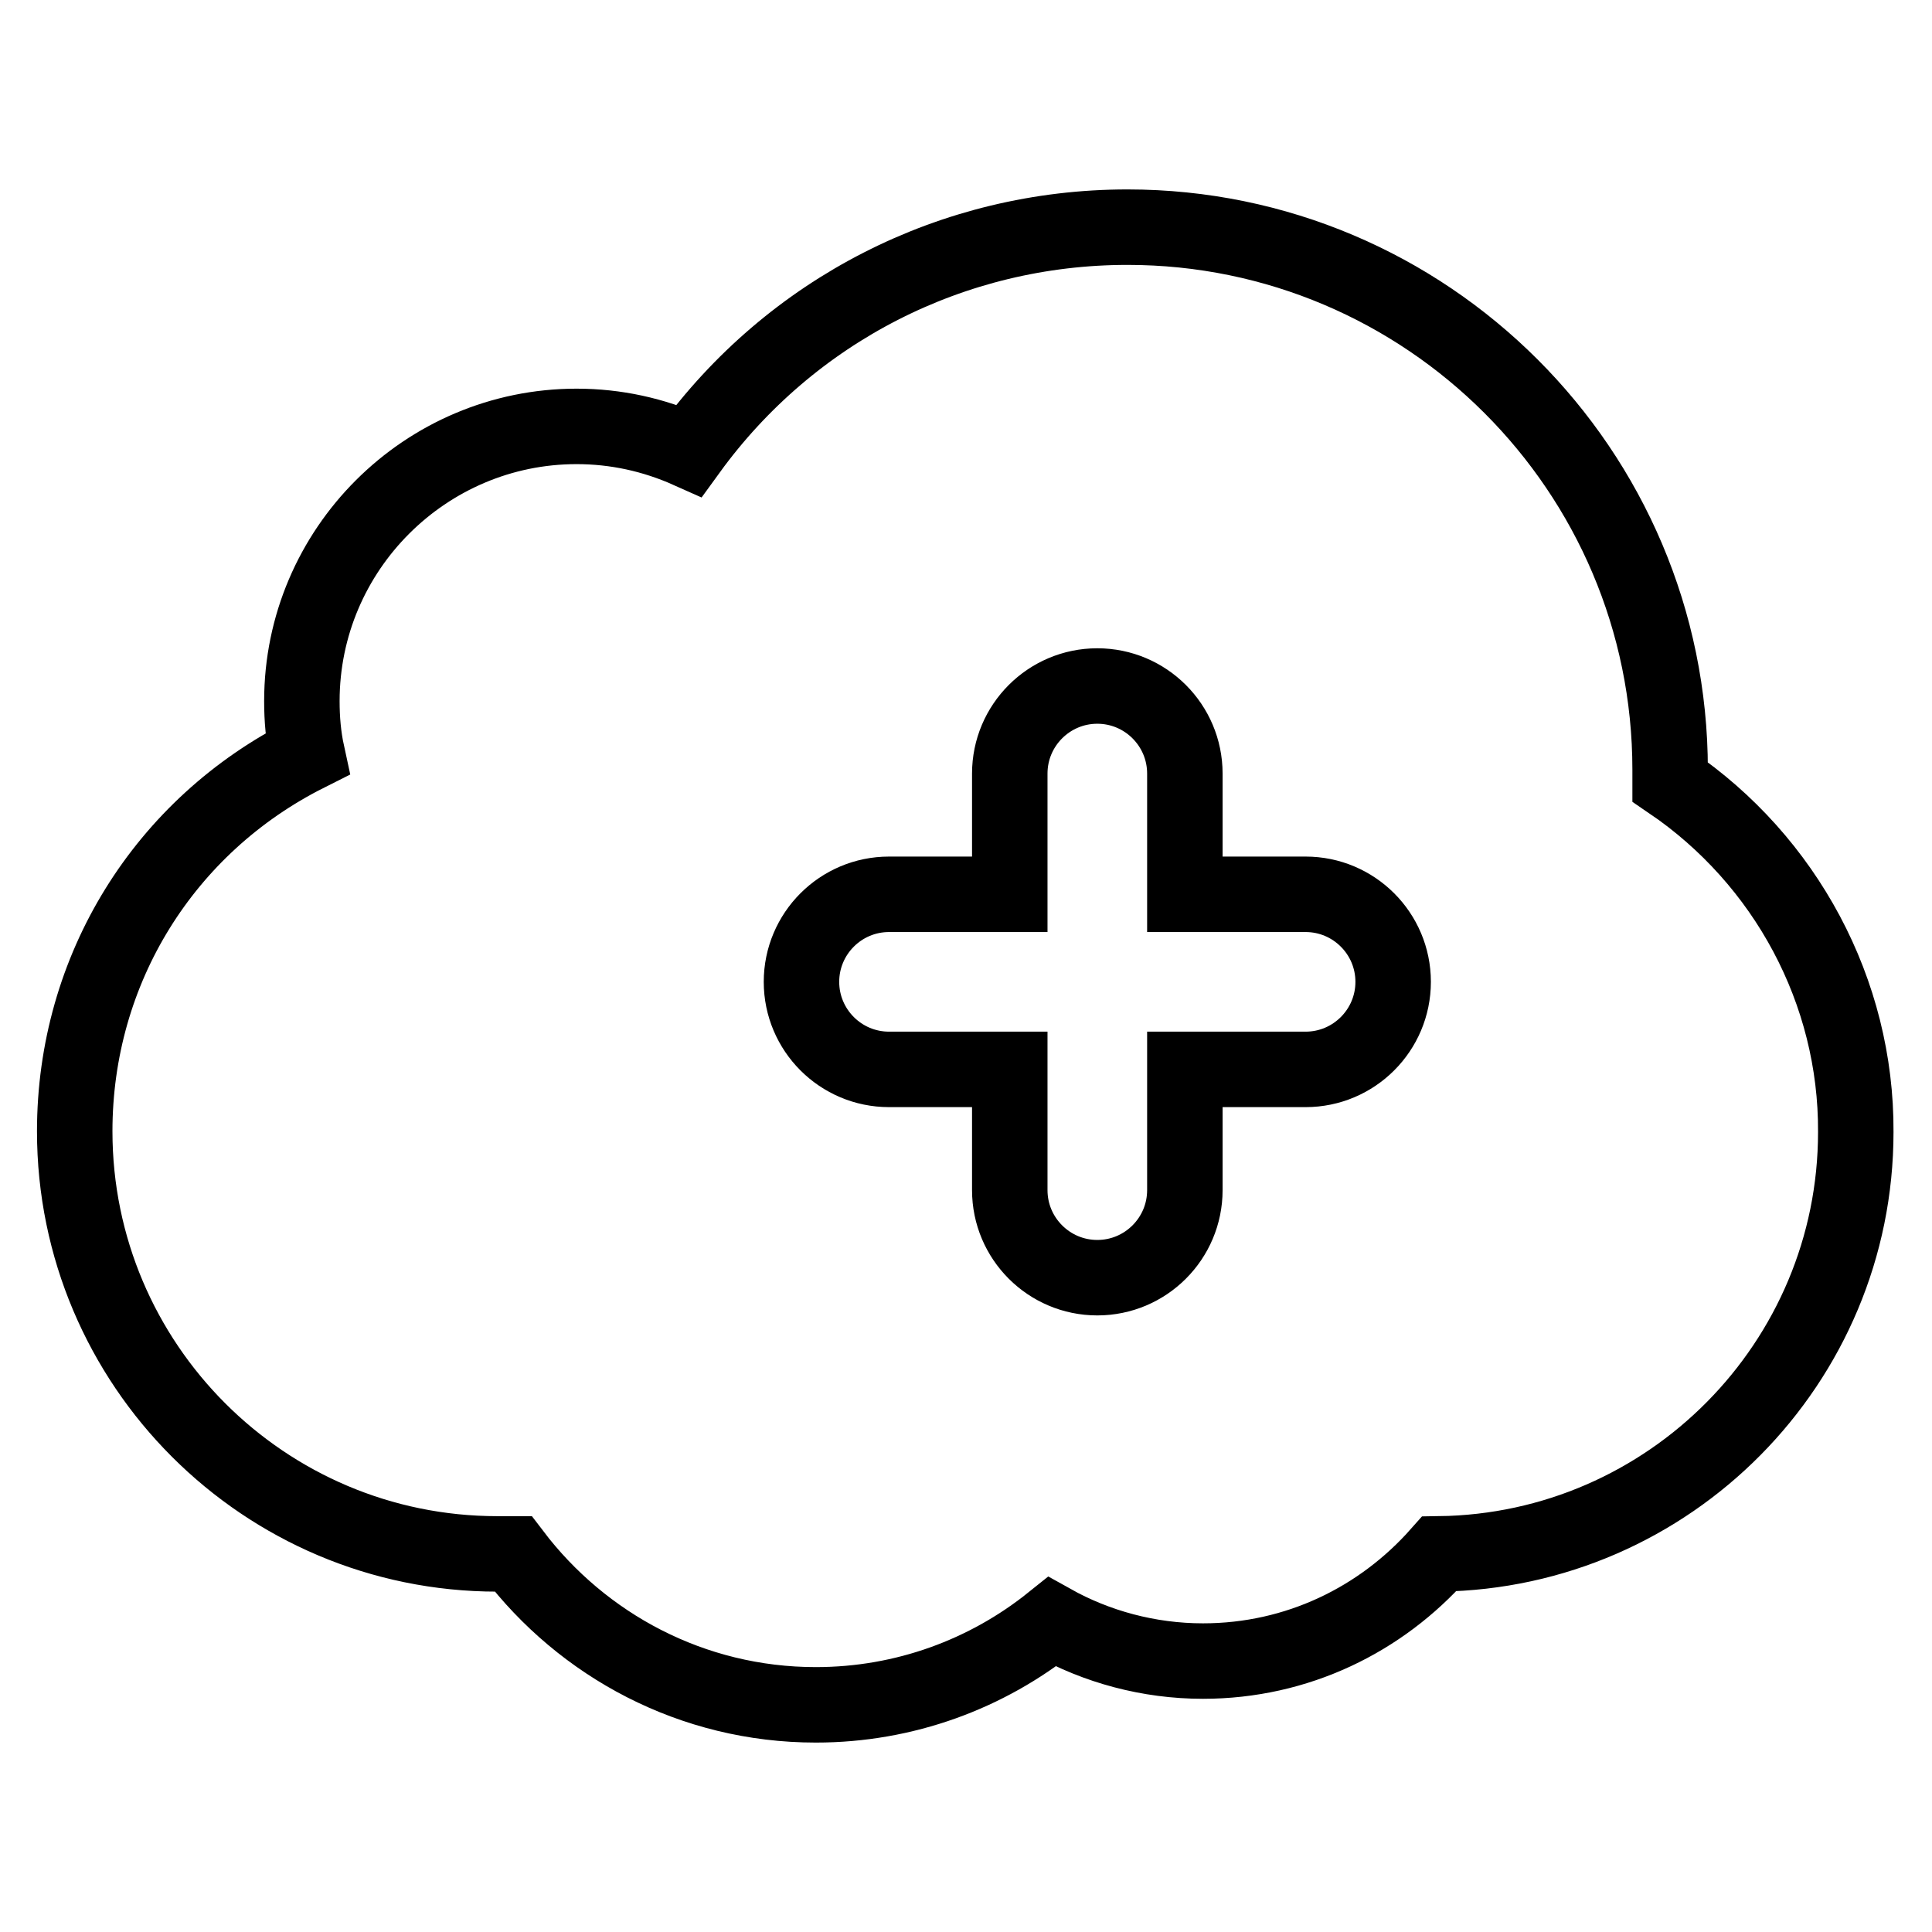 <?xml version="1.0" encoding="utf-8"?>
<!-- Svg Vector Icons : http://www.onlinewebfonts.com/icon -->
<!DOCTYPE svg PUBLIC "-//W3C//DTD SVG 1.1//EN" "http://www.w3.org/Graphics/SVG/1.1/DTD/svg11.dtd">
<svg version="1.1" xmlns="http://www.w3.org/2000/svg" xmlns:xlink="http://www.w3.org/1999/xlink" x="0px" y="0px" viewBox="0 0 256 256" enable-background="new 0 0 256 256" xml:space="preserve">
<g> <path stroke-width="10" fill-opacity="0" stroke="#000000"  d="M221.3,103.6c0-0.5,0-1,0-1.6c0-39.7-32.3-71.9-71.9-71.9c-23.2,0-44.6,11-58.1,29.6 c-4.7-2.1-9.7-3.2-14.9-3.2c-20,0-36.4,16.3-36.4,36.4c0,2.4,0.2,4.7,0.7,7c-18.9,9.5-30.8,28.5-30.8,50c0,30.9,25.1,56,56,56h2.1 c9.2,12.1,23.7,20,40.1,20c11.8,0,22.7-4.1,31.3-11c5.9,3.3,12.8,5.2,20,5.2c12.5,0,23.6-5.5,31.3-14.2 c30.5-0.4,55.2-25.3,55.2-55.9C246,131.4,236.6,114,221.3,103.6z M173,141.7h-16v16c0,6.4-5.2,11.6-11.6,11.6 c-6.4,0-11.6-5.2-11.6-11.6v-16h-16c-6.4,0-11.6-5.2-11.6-11.6c0-6.4,5.2-11.6,11.6-11.6h16v-16c0-6.4,5.2-11.6,11.6-11.6 c6.4,0,11.6,5.2,11.6,11.6v16h16c6.4,0,11.6,5.2,11.6,11.6C184.6,136.5,179.4,141.7,173,141.7z"/></g>
</svg>